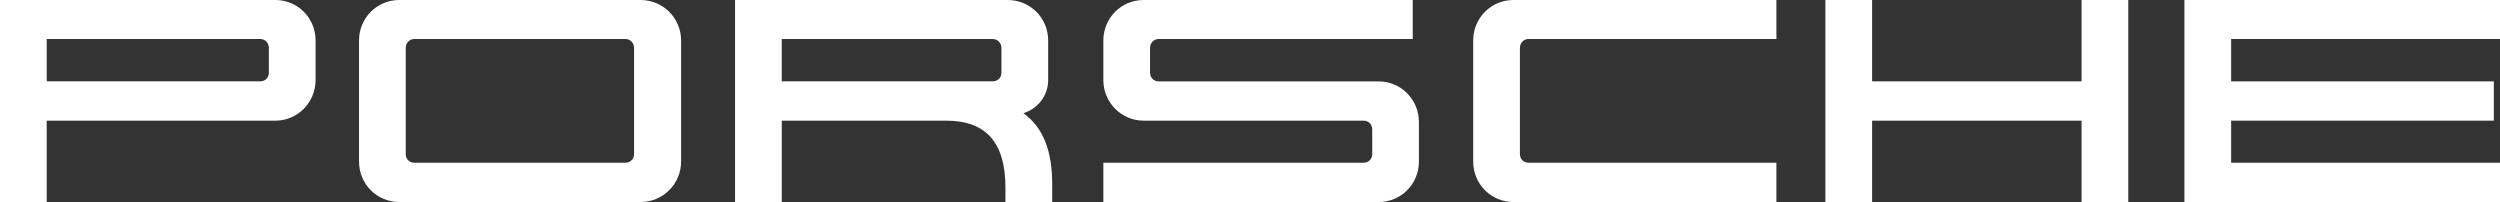 <?xml version="1.0" encoding="utf-8"?>
<!-- Generator: Adobe Illustrator 16.0.0, SVG Export Plug-In . SVG Version: 6.00 Build 0)  -->
<!DOCTYPE svg PUBLIC "-//W3C//DTD SVG 1.1//EN" "http://www.w3.org/Graphics/SVG/1.1/DTD/svg11.dtd">
<svg version="1.1" id="Livello_1" focusable="false"
	 xmlns="http://www.w3.org/2000/svg" xmlns:xlink="http://www.w3.org/1999/xlink" x="0px" y="0px" width="311.785px"
	 height="25.194px" viewBox="20.488 78.337 311.785 25.194" enable-background="new 20.488 78.337 311.785 25.194"
	 xml:space="preserve">
<rect x="20.488" y="78.337" width="311.785" height="25.194" fill="#333333" stroke="none"/>
<title>Porsche Design Logo</title>
<g>
	<path fill="#FFFFFF" d="M54.83,93.385H26.314v10.148h-5.826V78.337h34.343c2.777,0,5.015,2.238,5.015,5.055v4.939
		C59.844,91.108,57.608,93.385,54.83,93.385z M54.019,84.317c0-0.617-0.463-1.118-1.08-1.118H26.314v5.285h26.625
		c0.617,0,1.08-0.463,1.08-1.081V84.317z"/>
	<path fill="#FFFFFF" d="M100.374,103.533H70.279c-2.78,0-5.016-2.238-5.016-5.055V83.392c0-2.817,2.238-5.055,5.016-5.055h30.097
		c2.78,0,5.055,2.238,5.055,5.055v15.086C105.429,101.295,103.153,103.533,100.374,103.533z M99.563,84.317
		c0-0.617-0.463-1.118-1.081-1.118H72.17c-0.617,0-1.081,0.501-1.081,1.118v13.236c0,0.617,0.463,1.08,1.081,1.08h26.314
		c0.617,0,1.081-0.461,1.081-1.08V84.317H99.563z"/>
	<path fill="#FFFFFF" d="M145.882,103.533v-1.774c0-5.673-2.431-8.374-7.408-8.374h-20.488v10.148h-5.825V78.337h33.995
		c2.815,0,5.054,2.238,5.054,5.055v4.939c0,1.966-1.31,3.549-3.088,4.129c2.508,1.774,3.59,4.823,3.59,8.759v2.314H145.882z
		 M145.381,84.317c0-0.617-0.463-1.118-1.118-1.118h-26.277v5.285h26.277c0.656,0,1.118-0.463,1.118-1.081V84.317z"/>
	<path fill="#FFFFFF" d="M192.434,103.533h-34.343v-4.9h32.452c0.617,0,1.081-0.461,1.081-1.08v-3.088
		c0-0.617-0.463-1.082-1.081-1.082h-27.436c-2.777,0-5.016-2.275-5.016-5.053v-4.938c0-2.817,2.239-5.055,5.016-5.055h33.57v4.862
		h-31.68c-0.617,0-1.081,0.501-1.081,1.118v3.088c0,0.617,0.463,1.081,1.081,1.081h27.435c2.776,0,5.014,2.277,5.014,5.056v4.938
		C197.449,101.295,195.211,103.533,192.434,103.533z"/>
	<path fill="#FFFFFF" d="M209.232,103.533c-2.78,0-5.016-2.238-5.016-5.055V83.392c0-2.817,2.238-5.055,5.016-5.055h32.798v4.862
		h-30.907c-0.617,0-1.08,0.501-1.08,1.118v13.236c0,0.617,0.463,1.08,1.08,1.08h30.907v4.9H209.232z"/>
	<path fill="#FFFFFF" d="M280.089,103.533V93.385h-26.122v10.148h-5.827V78.337h5.827v10.146h26.122V78.337h5.826v25.196H280.089z"
		/>
	<path fill="#FFFFFF" d="M292.916,103.533V78.337h39.357v4.862h-33.529v5.285h32.76v4.899h-32.76v5.249h33.529v4.899h-39.357
		V103.533z"/>
</g>
</svg>
